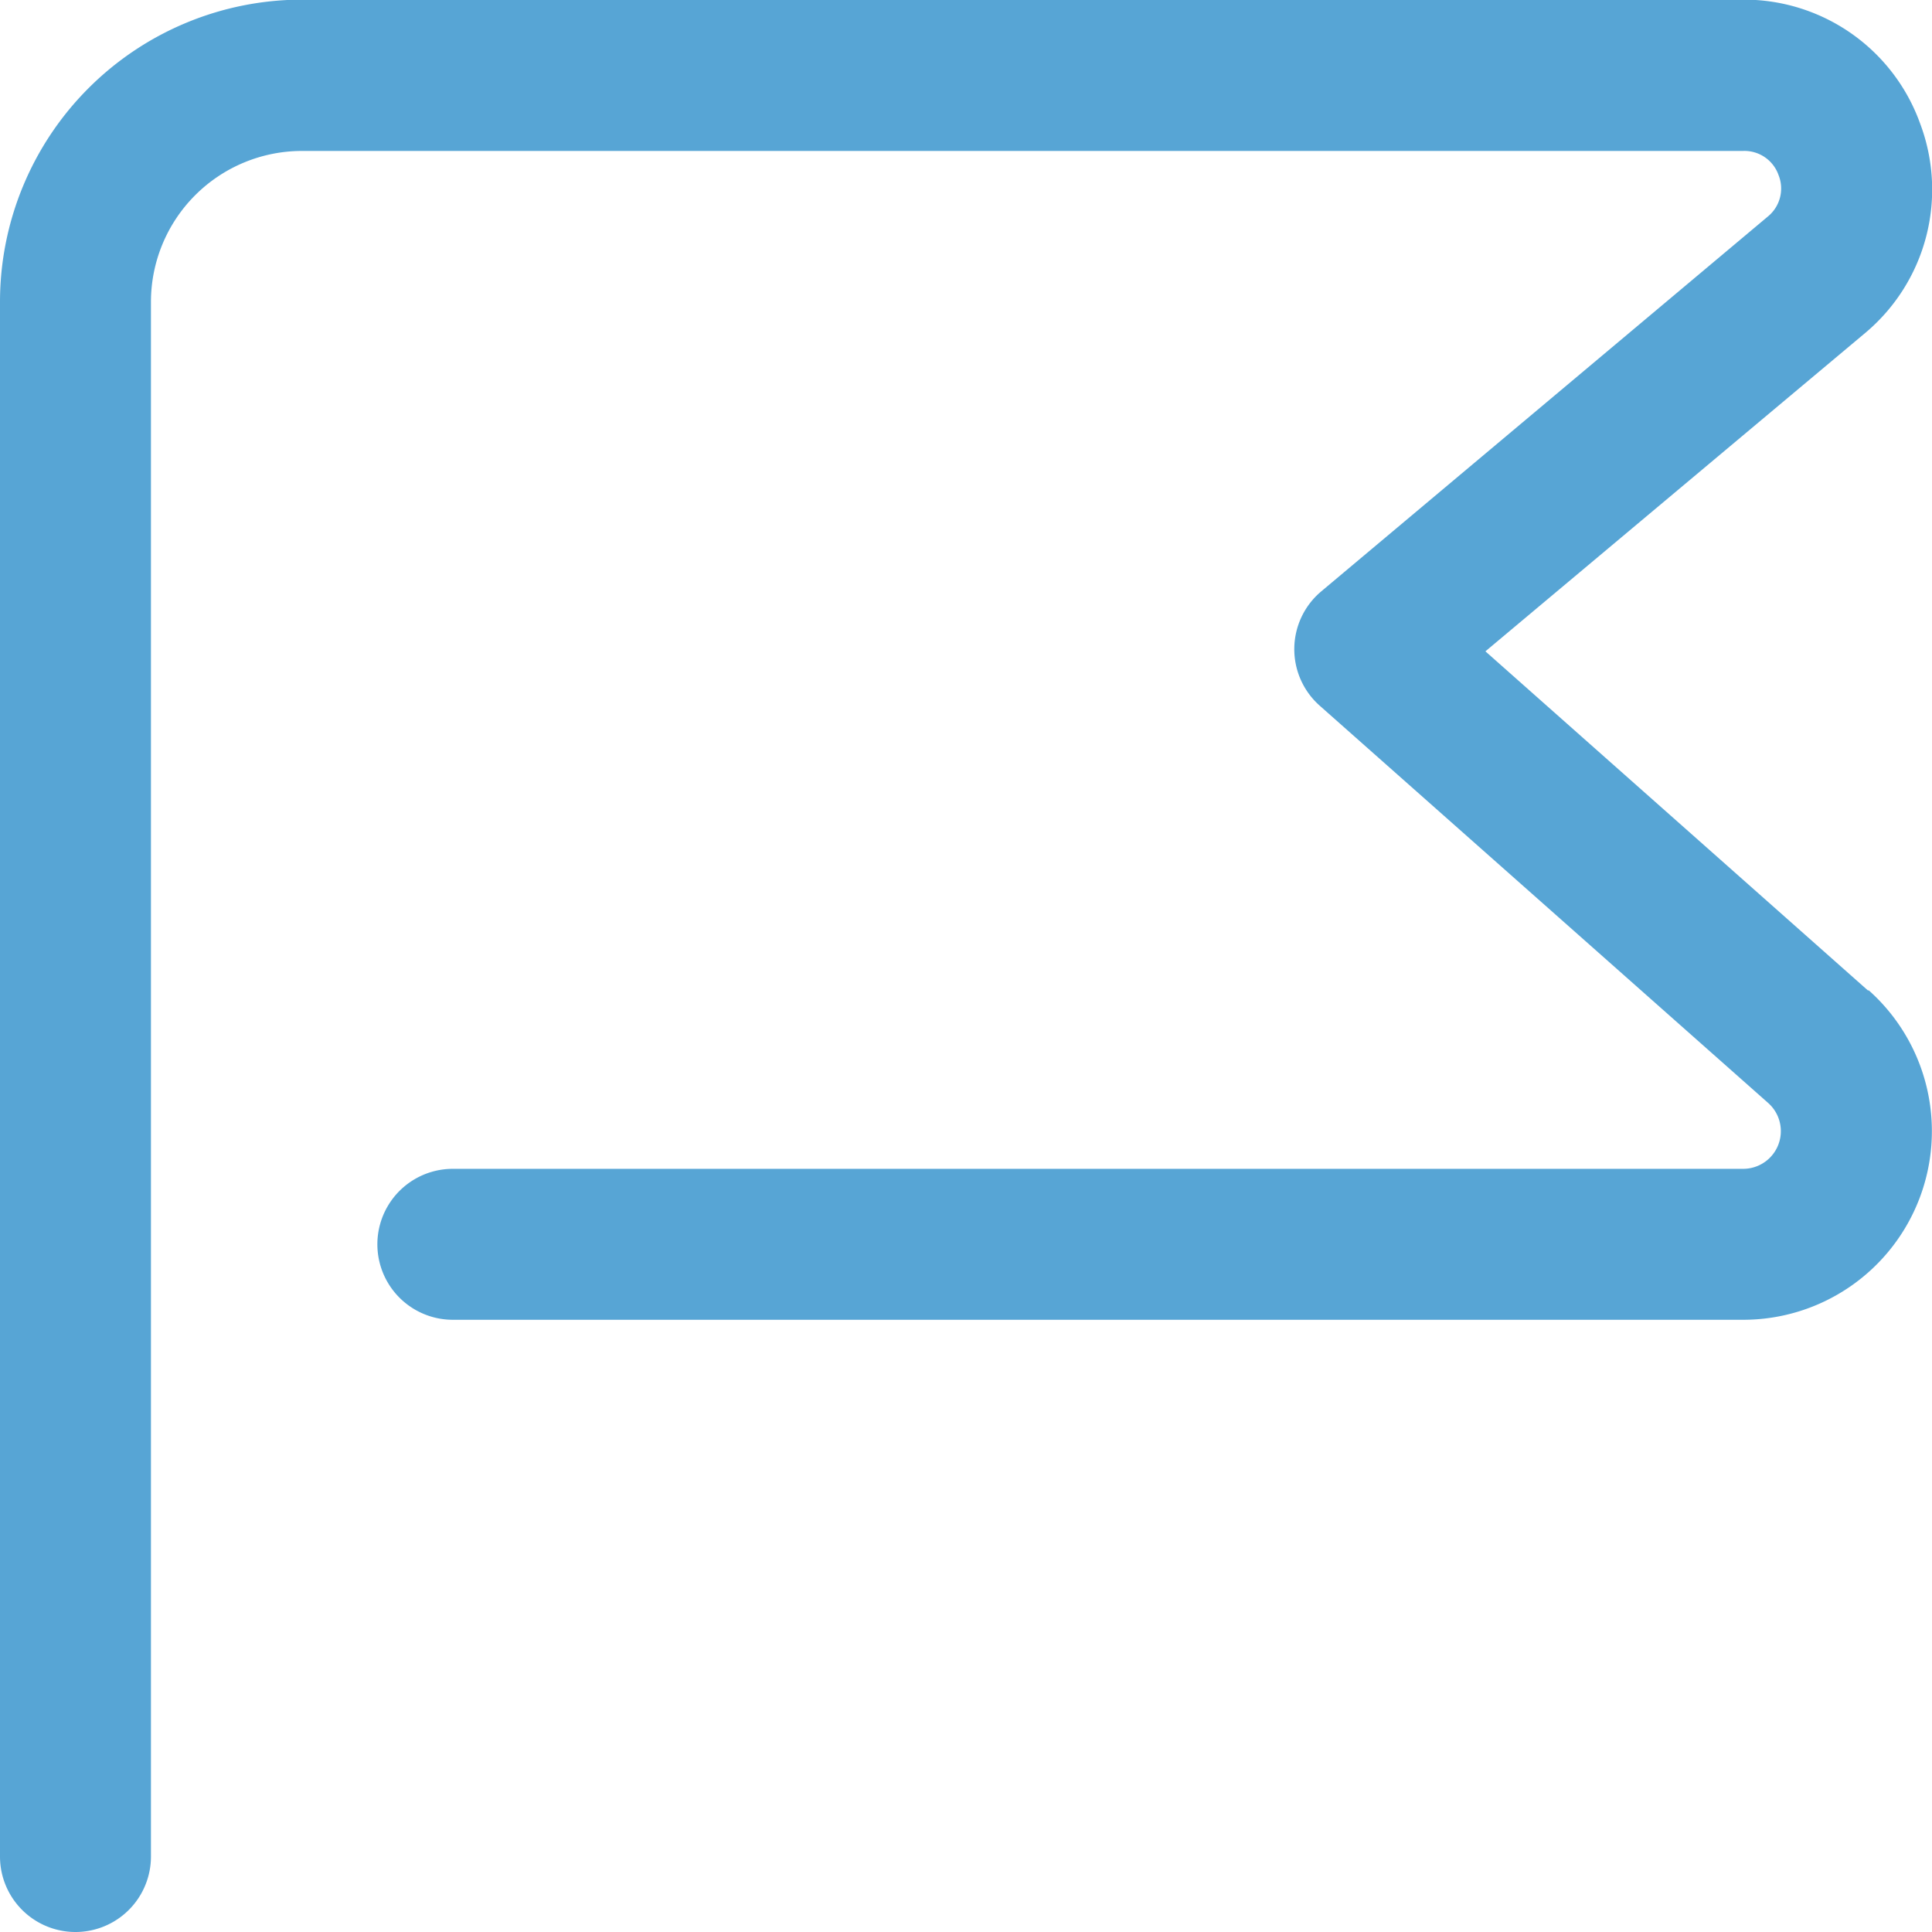 <svg xmlns="http://www.w3.org/2000/svg" width="16.05" height="16.05" viewBox="0 0 16.05 16.05">
  <g id="flag" transform="translate(0 -0.003)">
    <g id="Group_1062" data-name="Group 1062" transform="translate(0 0.003)">
      <path id="Path_2205" data-name="Path 2205" d="M15.521,8.234l-3.181-2.82L15.5,2.765l0,0a1.554,1.554,0,0,0,.452-1.734A1.554,1.554,0,0,0,14.481,0H2.508A2.511,2.511,0,0,0,0,2.511V15.426a.627.627,0,0,0,1.254,0V2.511A1.255,1.255,0,0,1,2.508,1.257H14.481a.3.3,0,0,1,.294.2.3.3,0,0,1-.089.345l-3.71,3.114a.627.627,0,0,0-.013.949l3.725,3.3a.313.313,0,0,1-.208.548H3.762a.627.627,0,0,0,0,1.254H14.481a1.567,1.567,0,0,0,1.04-2.74Z" transform="translate(0 -0.003)" fill="#57a5d5"/>
    </g>
  </g>
</svg>
